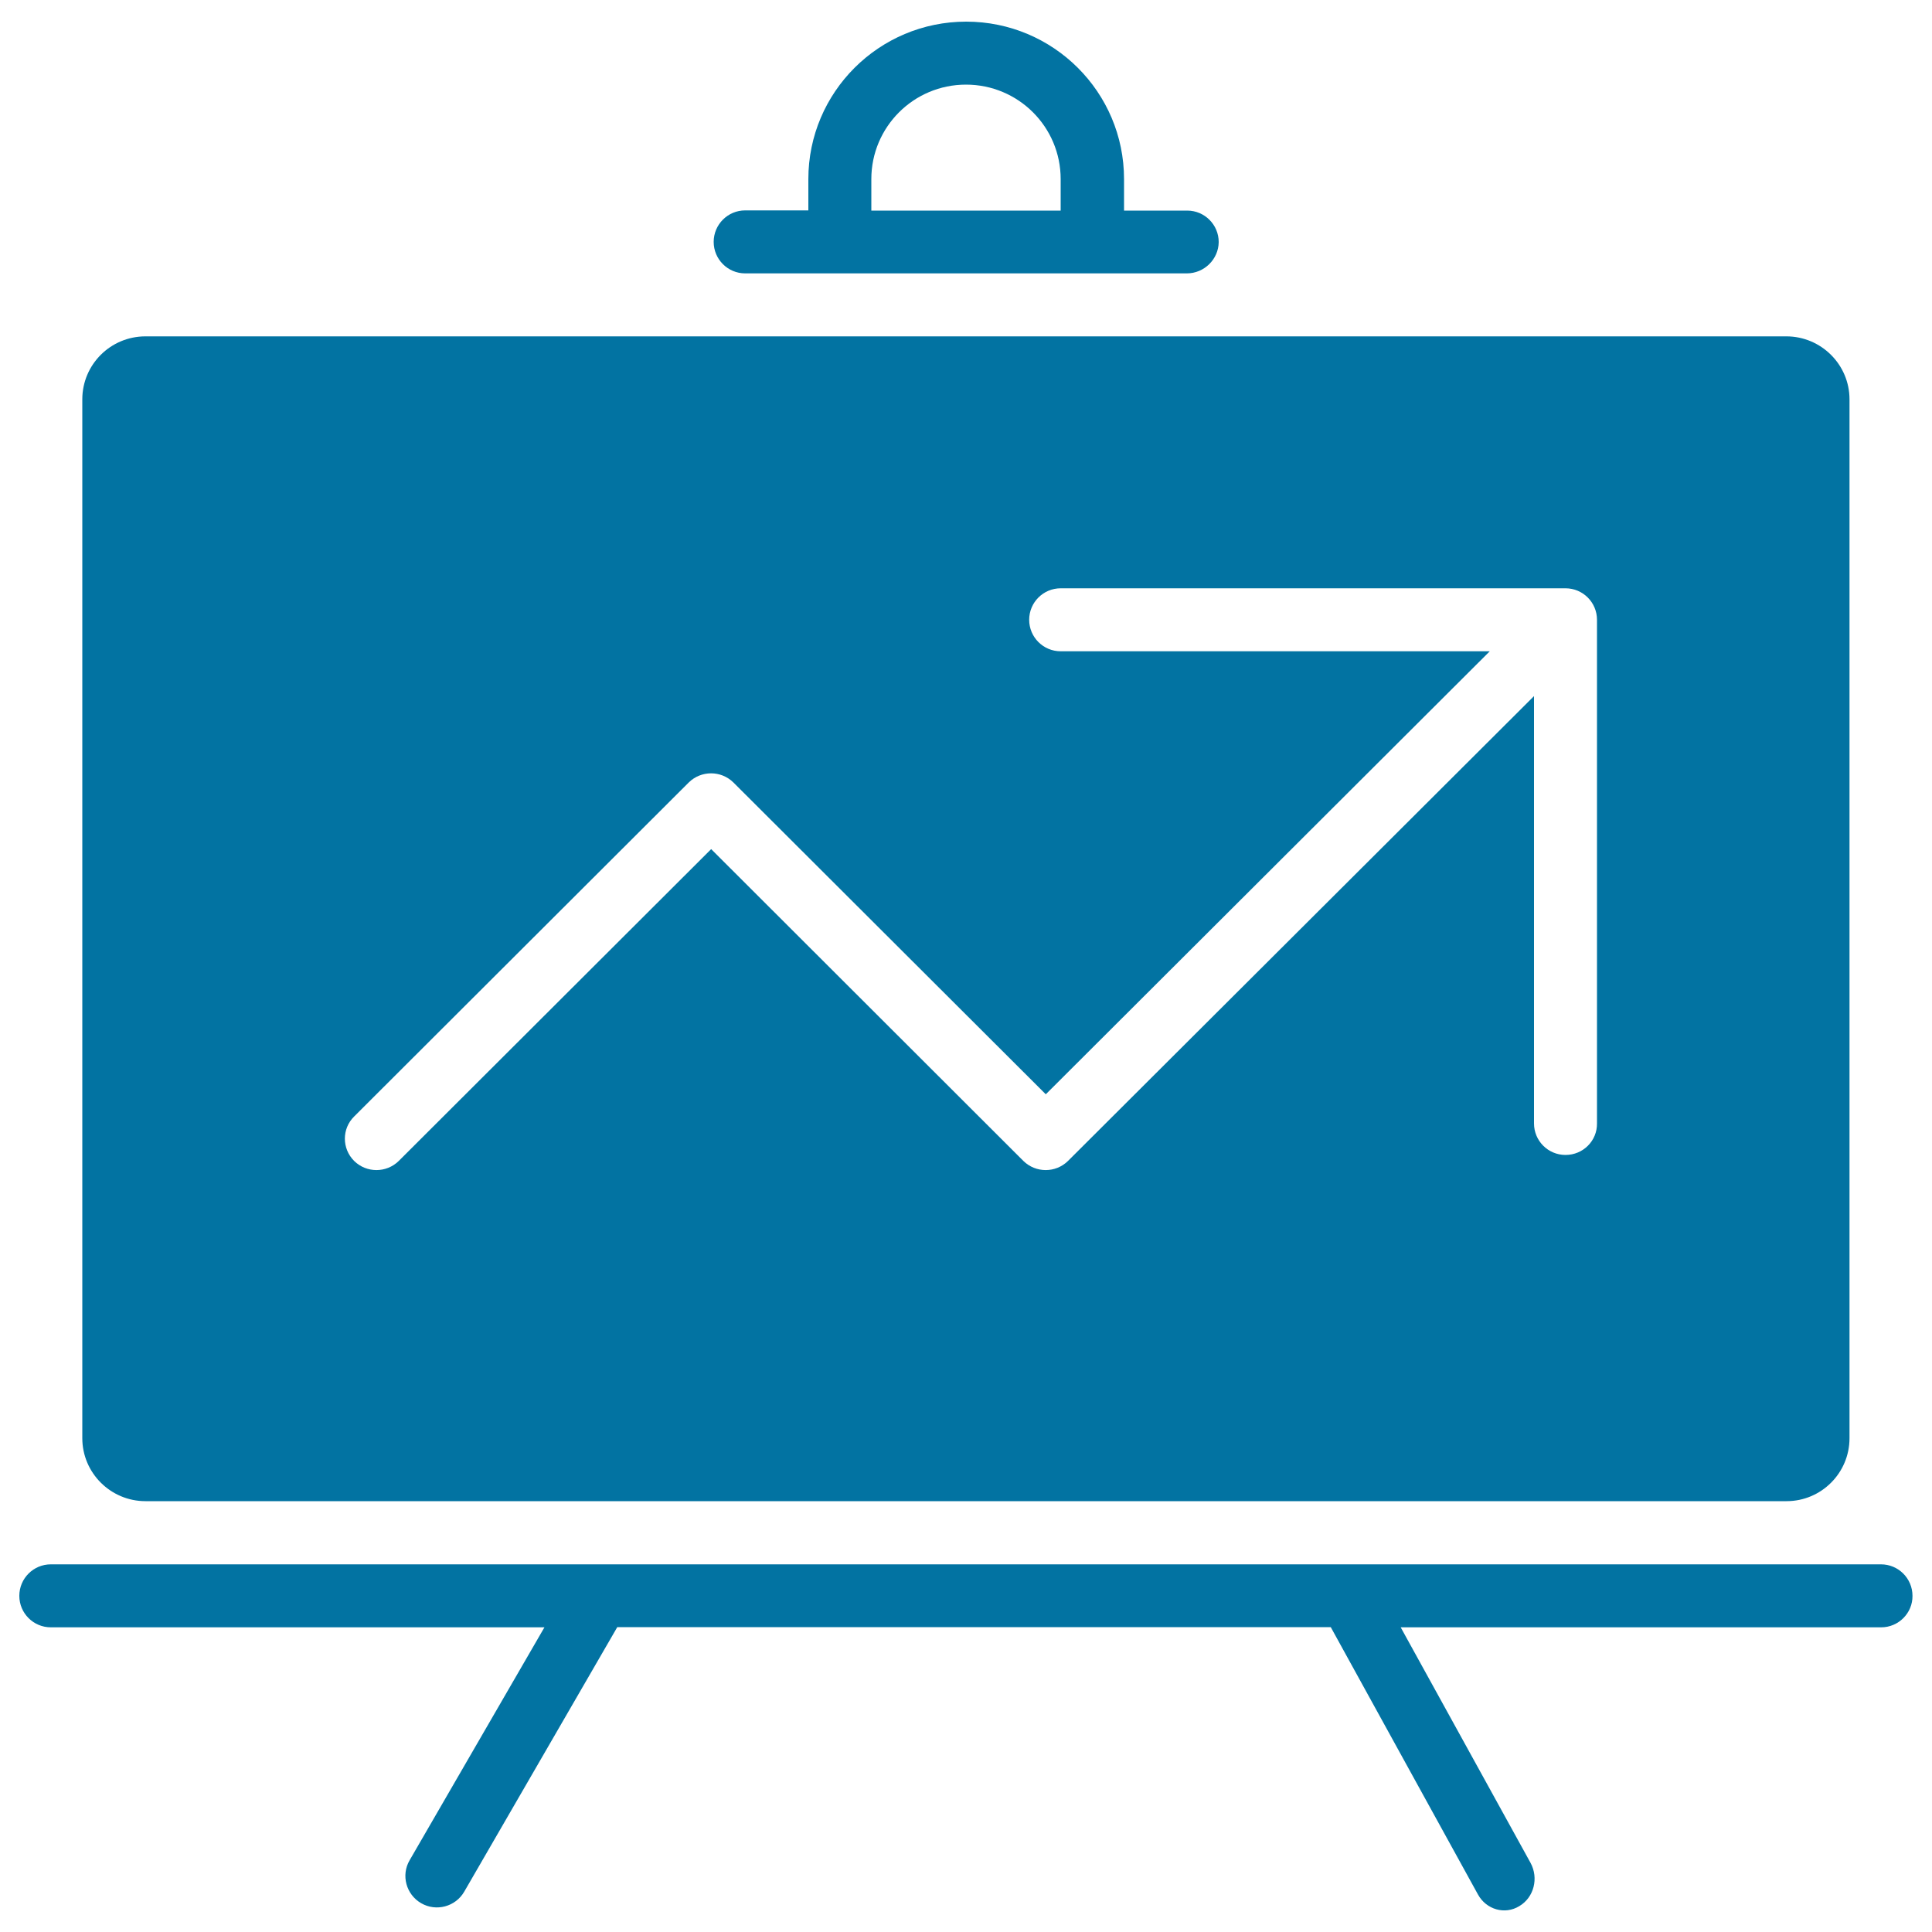 <svg xmlns="http://www.w3.org/2000/svg" viewBox="0 0 1000 1000" style="fill:#0273a2">
<title>Board statistics SVG icon</title>
<path d="M973.7,842.3H725l67.2,121.9c4.3,7.9,1.8,17.9-5.8,22.4c-7.5,4.6-17.1,1.8-21.4-6l-76.2-138.4H319.5
	l-79.2,136.9c-4.5,7.8-14.5,10.5-22.3,6s-10.5-14.5-6-22.2l69.8-120.6H26.3c-9,0-16.3-7.3-16.3-16.3s7.3-16.3,16.3-16.3h947.3
	c9,0,16.3,7.3,16.3,16.3C990,834.9,982.7,842.3,973.7,842.3z"/>
<path d="M924.6,174.1H75.3c-18.1,0-32.7,14.6-32.7,32.6v537.7c0,18,14.7,32.6,32.7,32.6h849.4c18,0,32.6-14.6,32.6-32.6
	V206.7C957.3,188.7,942.6,174.1,924.6,174.1z M826.6,581.5c0.1,9-7.2,16.3-16.3,16.3c-9,0-16.3-7.3-16.3-16.3V360.3L552.8,600.9
	c-6.4,6.3-16.7,6.3-23.1,0L368.1,439.5L206.4,600.9c-6.4,6.3-16.7,6.3-23.1,0c-6.4-6.4-6.4-16.7,0-23L356.5,405
	c6.4-6.3,16.7-6.3,23.1,0l161.7,161.4l229.8-229.3H549c-9,0-16.3-7.3-16.3-16.3s7.3-16.3,16.3-16.3h261.3c9,0,16.3,7.3,16.3,16.3
	V581.5z"/>
<path d="M614.5,109h-32.7V92.7c0-45-36.6-81.5-81.7-81.5s-81.7,36.5-81.7,81.5v16.2h-32.7c-9,0-16.3,7.3-16.3,16.3
	s7.3,16.3,16.3,16.3h228.6c9,0,16.4-7.3,16.5-16.2C630.8,116.3,623.5,109,614.5,109z M549,109h-98V92.7c0-27,21.9-48.9,49-48.9
	s49,21.9,49,48.9V109z"/>
</svg>